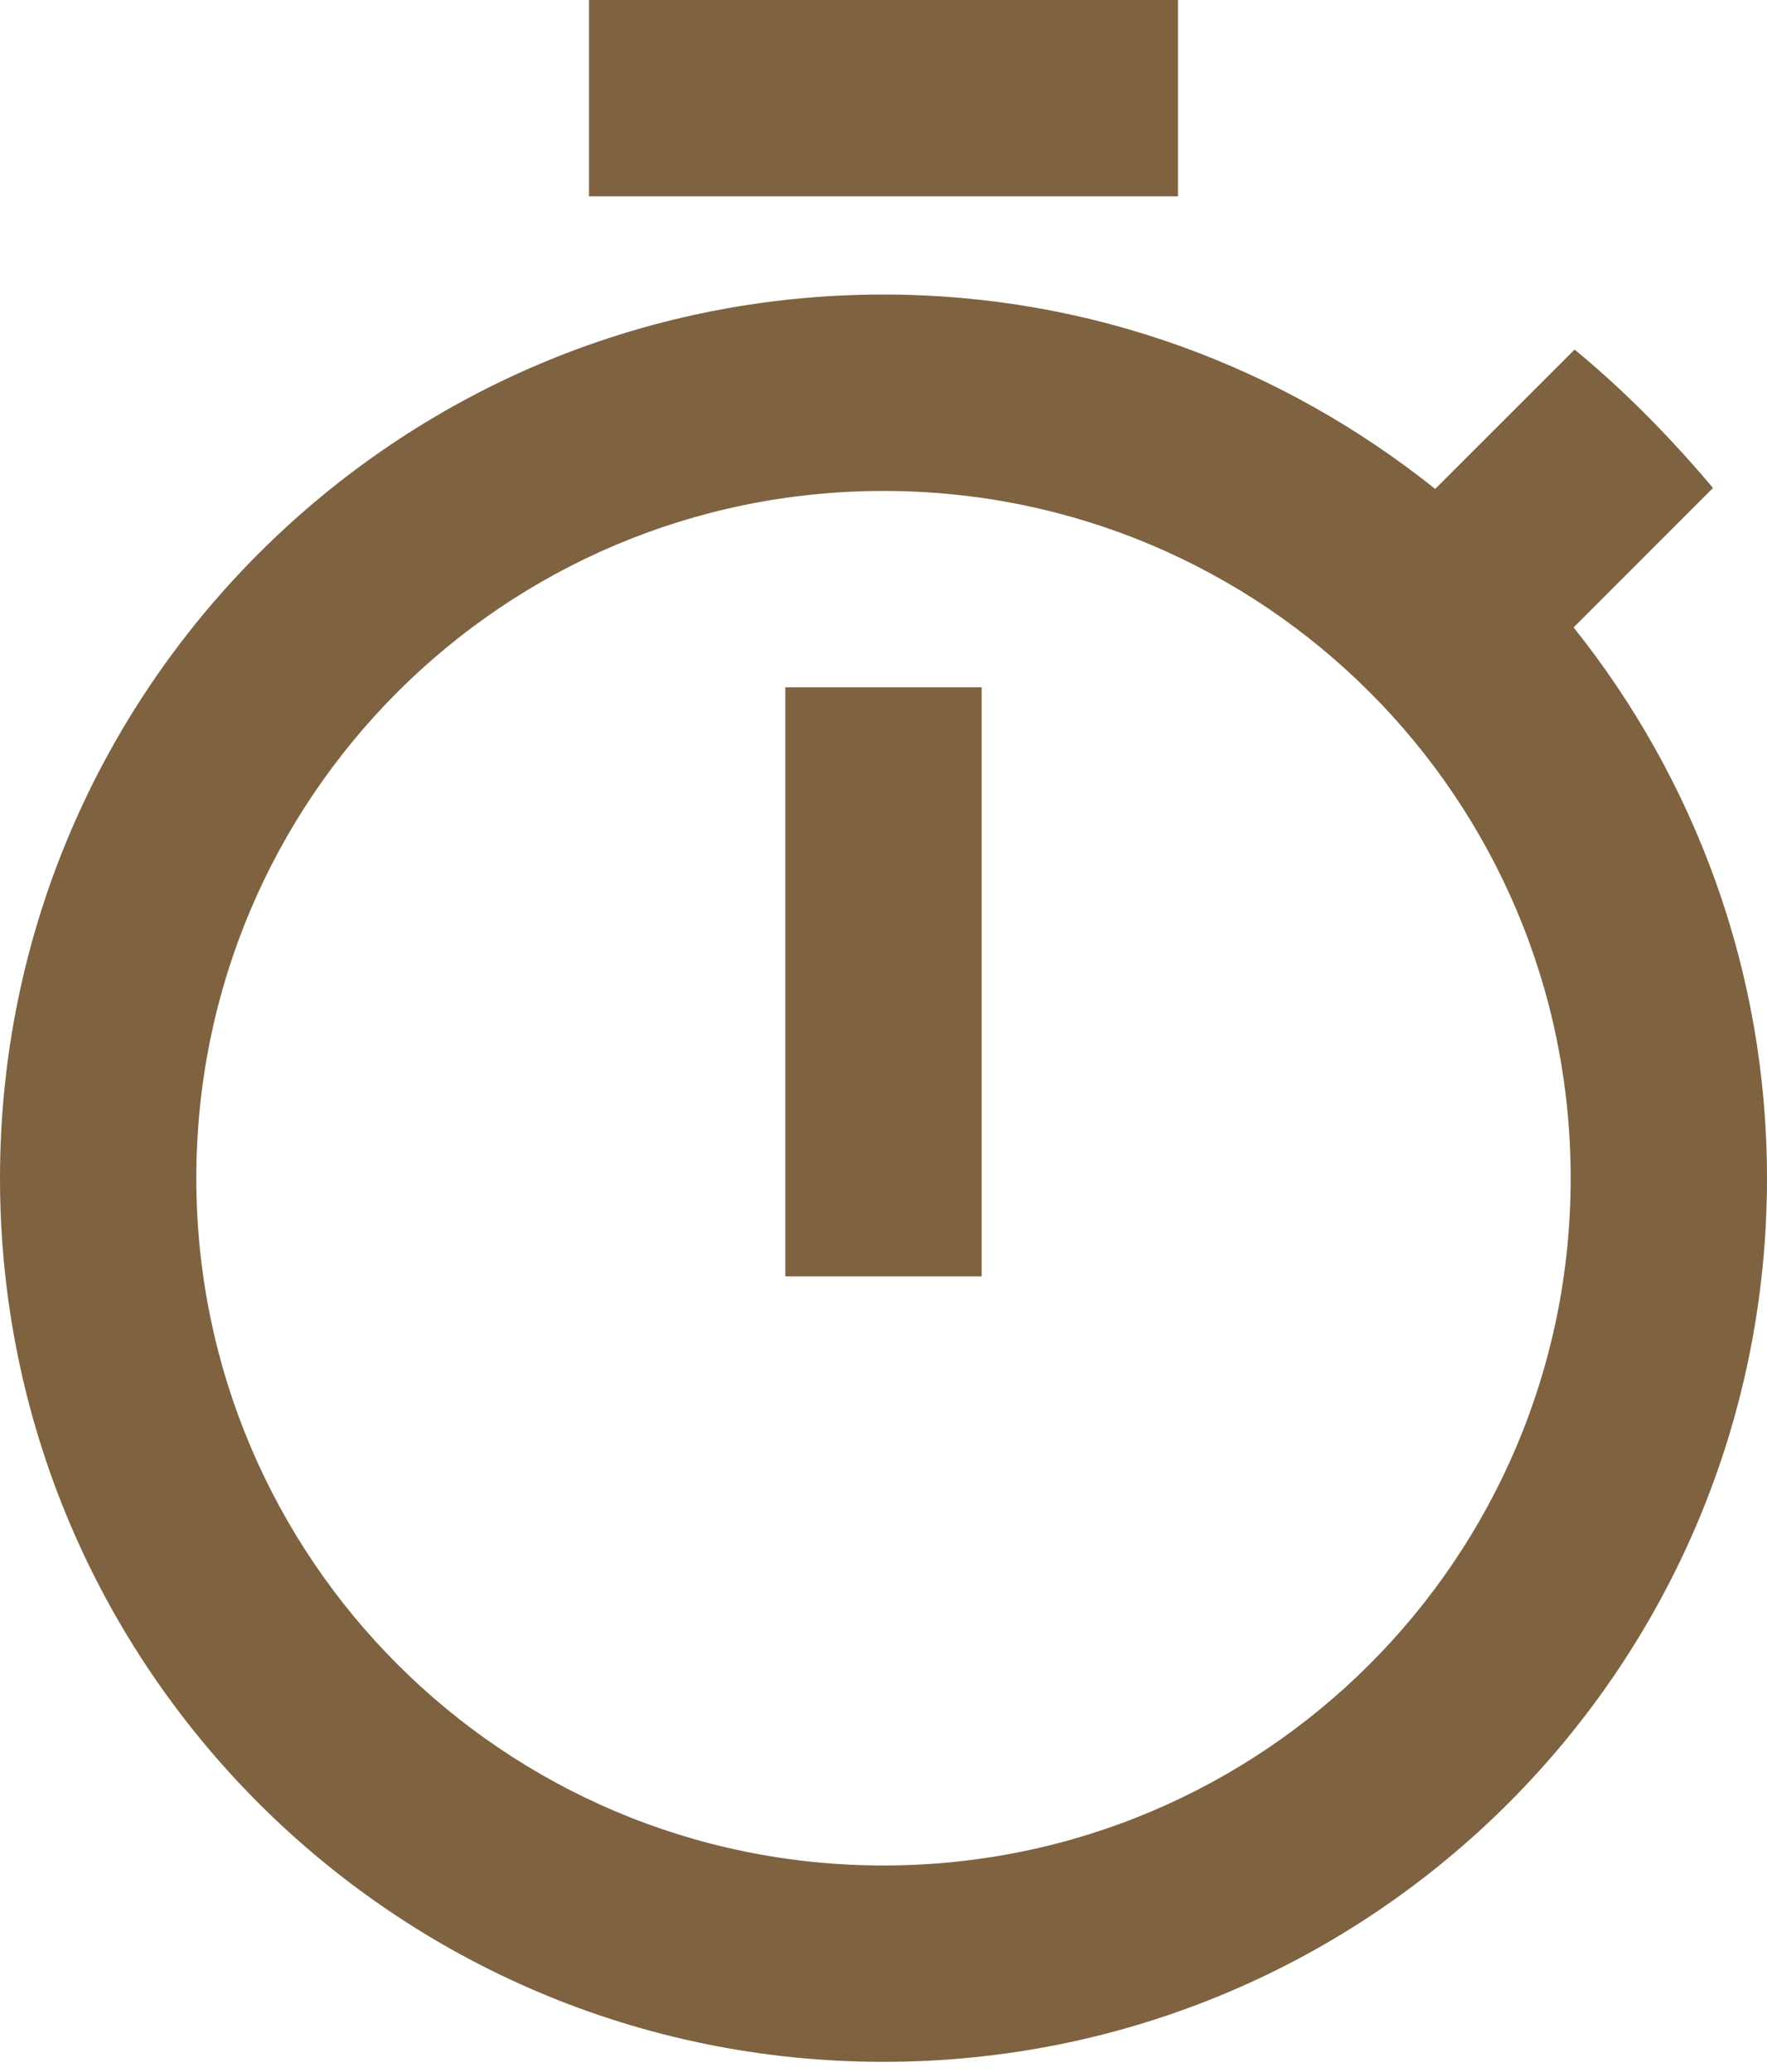 <?xml version="1.0" encoding="UTF-8"?> <svg xmlns="http://www.w3.org/2000/svg" width="29" height="34" viewBox="0 0 29 34" fill="none"> <path fill-rule="evenodd" clip-rule="evenodd" d="M19.333 0H9.667V3.222H19.333V0ZM12.889 20.944H16.111V11.278H12.889V20.944ZM25.826 10.295L28.114 8.007C27.421 7.186 26.664 6.412 25.842 5.736L23.554 8.023C21.057 6.026 17.916 4.833 14.5 4.833C6.493 4.833 0 11.326 0 19.333C0 27.341 6.477 33.833 14.5 33.833C22.523 33.833 29 27.341 29 19.333C29 15.918 27.808 12.776 25.826 10.295ZM14.5 30.611C8.265 30.611 3.222 25.568 3.222 19.333C3.222 13.098 8.265 8.056 14.5 8.056C20.735 8.056 25.778 13.098 25.778 19.333C25.778 25.568 20.735 30.611 14.5 30.611Z" fill="#7F6240"></path> </svg> 